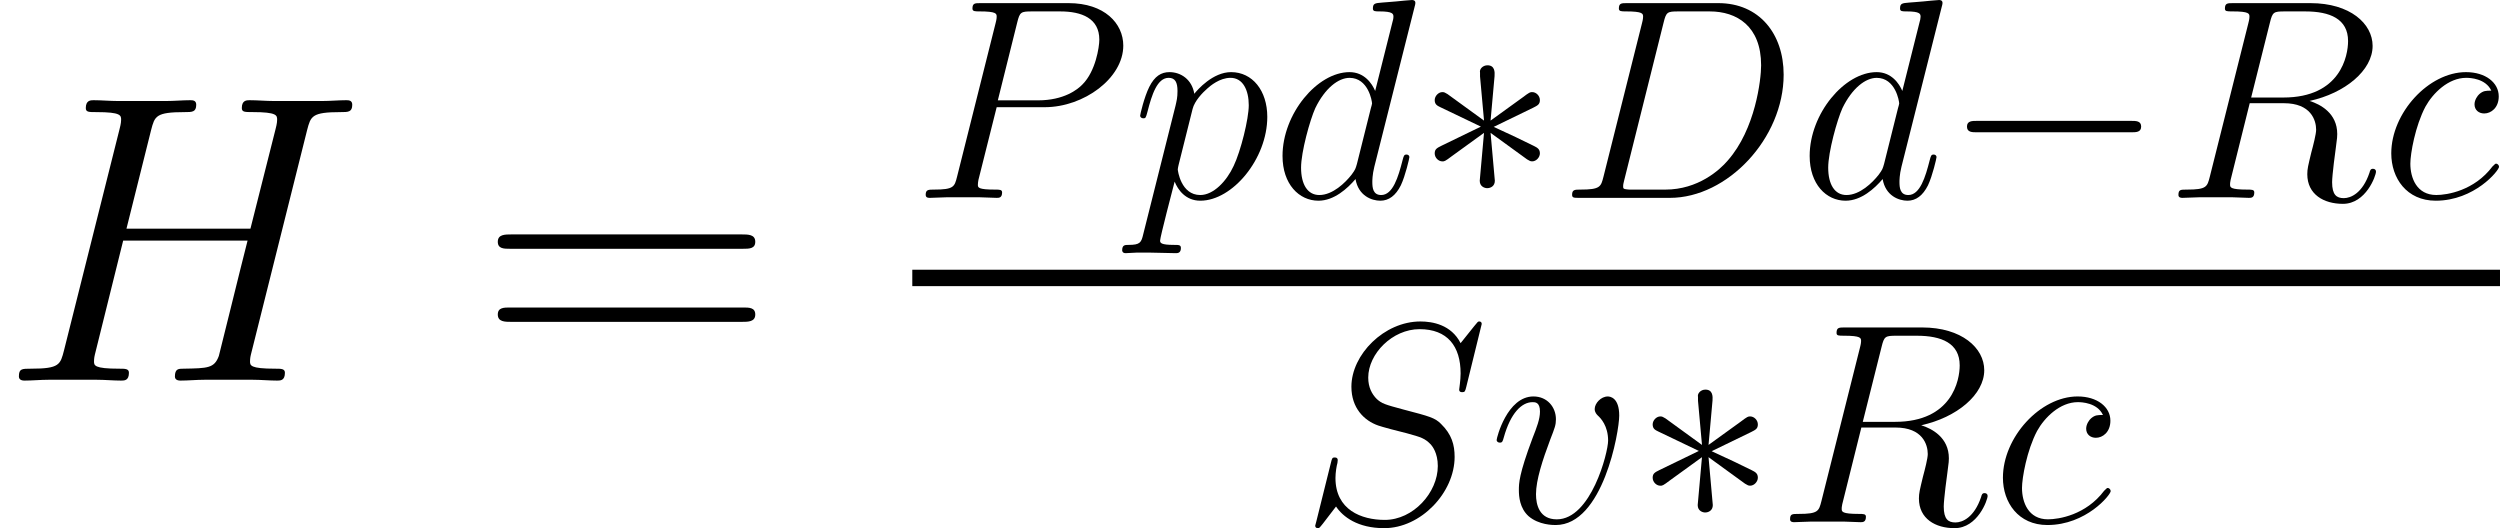 <svg xmlns="http://www.w3.org/2000/svg" xmlns:xlink="http://www.w3.org/1999/xlink" width="142.156pt" height="30.033pt" viewBox="-.3 -.245 142.156 30.033"><defs><path id="g0-0" d="M9.454-3.3c.244.0.502.0.502-.287s-.258-.287-.502-.287H1.693c-.244.0-.502.0-.502.287s.258.287.502.287H9.454z"/><path id="g0-3" d="M3.945-6.126C3.96-6.327 3.96-6.671 3.587-6.671c-.23.0-.416.187-.373.373v.187l.201 2.224L1.578-5.222C1.449-5.294 1.42-5.322 1.32-5.322c-.201.0-.387.201-.387.402.0.23.143.287.287.359l2.037.976-1.98.961c-.23.115-.344.172-.344.387s.186.402.387.402c.1.0.129.0.488-.273L3.414-3.271 3.199-.861c0 .301.258.373.373.373.172.0.387-.1.387-.373L3.744-3.271 5.581-1.937c.129.072.158.1.258.1.201.0.387-.201.387-.402.0-.215-.129-.287-.301-.373C5.064-3.041 5.036-3.041 3.902-3.572L5.882-4.533c.23-.115.344-.172.344-.387s-.187-.402-.387-.402c-.1.0-.129.0-.488.273L3.744-3.888l.201-2.238z"/><path id="g3-61" d="M13.286-6.633c.31.0.62.0.62-.351C13.906-7.356 13.555-7.356 13.203-7.356H1.653c-.351.0-.703.0-.703.372.0.351.31.351.62.351H13.286zM13.203-2.955C13.555-2.955 13.906-2.955 13.906-3.327c0-.351-.31-.351-.62-.351H1.57c-.31.0-.62.0-.62.351.0.372.351.372.703.372H13.203z"/><use id="g2-72" transform="scale(1.44)" xlink:href="#g1-72"/><path id="g1-68" d="M2.252-1.062c-.129.502-.158.646-1.162.646-.273.0-.416.0-.416.258C.674.0.76.0 1.047.0H5.595c2.898.0 5.724-2.998 5.724-6.198.0-2.066-1.234-3.601-3.285-3.601H3.429c-.273.0-.402.0-.402.273.0.143.129.143.344.143.875.0.875.115.875.273.0.029.0.115-.057.33L2.252-1.062zM5.279-8.823C5.409-9.354 5.466-9.382 6.025-9.382H7.603c1.349.0 2.582.732 2.582 2.711.0.717-.287 3.214-1.679 4.792C8.106-1.406 7.015-.416 5.365-.416H3.73c-.201.0-.23.0-.316-.014-.158-.014-.172-.043-.172-.158C3.242-.689 3.271-.775 3.3-.904L5.279-8.823z"/><path id="g1-72" d="M10.731-8.751c.129-.488.158-.631 1.176-.631.258.0.402.0.402-.258C12.309-9.798 12.18-9.798 12.094-9.798 11.836-9.798 11.534-9.77 11.262-9.77H9.569C9.296-9.77 8.995-9.798 8.722-9.798 8.622-9.798 8.45-9.798 8.45-9.526c0 .143.1.143.373.143C9.684-9.382 9.684-9.268 9.684-9.11c0 .029.0.115-.057.33L8.751-5.308H4.419L5.279-8.751c.129-.488.158-.631 1.176-.631.258.0.402.0.402-.258C6.857-9.798 6.728-9.798 6.642-9.798 6.384-9.798 6.083-9.77 5.81-9.77H4.117C3.845-9.77 3.544-9.798 3.271-9.798c-.1.0-.273.0-.273.273.0.143.1.143.373.143.861.0.861.115.861.273.0.029.0.115-.057.33L2.238-1.062c-.129.502-.158.646-1.148.646-.33.0-.43.0-.43.273C.66.0.818.0.861.0c.258.0.56-.029.832-.029H3.386C3.658-.029 3.96.0 4.232.0c.115.0.273.0.273-.273C4.505-.416 4.376-.416 4.16-.416c-.875.0-.875-.115-.875-.258C3.285-.689 3.285-.789 3.314-.904l.99-3.988H8.651C8.407-3.945 7.675-.947 7.647-.861c-.158.43-.387.43-1.234.445-.172.0-.301.0-.301.273C6.111.0 6.269.0 6.312.0c.258.0.56-.029.832-.029H8.837C9.11-.029 9.411.0 9.684.0 9.798.0 9.956.0 9.956-.273 9.956-.416 9.827-.416 9.612-.416 8.737-.416 8.737-.531 8.737-.674 8.737-.689 8.737-.789 8.766-.904l1.965-7.847z"/><path id="g1-80" d="M4.246-4.562H6.657c1.98.0 3.96-1.463 3.96-3.099.0-1.119-.947-2.138-2.754-2.138H3.429c-.273.0-.402.0-.402.273.0.143.129.143.344.143.875.0.875.115.875.273.0.029.0.115-.057.33L2.252-1.062c-.129.502-.158.646-1.162.646-.273.0-.416.0-.416.258C.674.0.803.0.889.0c.273.0.56-.029.832-.029H3.4c.273.0.574.029.846.029.115.0.273.0.273-.273C4.519-.416 4.39-.416 4.175-.416 3.314-.416 3.3-.516 3.3-.66 3.3-.732 3.314-.832 3.328-.904l.918-3.658zM5.279-8.823C5.409-9.354 5.466-9.382 6.025-9.382H7.446C8.522-9.382 9.411-9.038 9.411-7.962 9.411-7.589 9.225-6.37 8.565-5.71c-.244.258-.933.803-2.238.803H4.304L5.279-8.823z"/><path id="g1-82" d="M5.279-8.823C5.409-9.354 5.466-9.382 6.025-9.382H7.058c1.234.0 2.152.373 2.152 1.492.0.732-.373 2.841-3.257 2.841H4.333L5.279-8.823zM7.274-4.878c1.779-.387 3.171-1.535 3.171-2.769.0-1.119-1.133-2.152-3.127-2.152H3.429c-.287.0-.416.0-.416.273.0.143.1.143.373.143.861.0.861.115.861.273.0.029.0.115-.057.33L2.252-1.062c-.129.502-.158.646-1.148.646-.33.0-.43.0-.43.273C.674.0.832.0.875.0c.258.0.56-.029.832-.029H3.4C3.658-.029 3.96.0 4.218.0c.115.0.273.0.273-.273.0-.143-.129-.143-.344-.143-.875.0-.875-.115-.875-.258C3.271-.689 3.271-.789 3.3-.904L4.261-4.763H5.982c1.363.0 1.621.861 1.621 1.334.0.215-.143.775-.244 1.148-.158.66-.201.818-.201 1.09.0 1.019.832 1.492 1.793 1.492 1.162.0 1.664-1.42 1.664-1.621C10.616-1.42 10.544-1.463 10.458-1.463c-.115.0-.143.086-.172.201C9.942-.244 9.354.014 8.995.014s-.588-.158-.588-.803C8.407-1.133 8.579-2.439 8.593-2.511 8.665-3.041 8.665-3.099 8.665-3.214 8.665-4.261 7.819-4.706 7.274-4.878z"/><path id="g1-83" d="M9.11-9.971c0-.129-.1-.129-.129-.129C8.923-10.1 8.909-10.085 8.737-9.87 8.651-9.77 8.063-9.024 8.048-9.009 7.575-9.942 6.628-10.1 6.025-10.1c-1.822.0-3.472 1.664-3.472 3.285.0 1.076.646 1.707 1.349 1.951C4.06-4.806 4.906-4.576 5.337-4.476c.732.201.918.258 1.219.574C6.614-3.83 6.901-3.5 6.901-2.826c0 1.334-1.234 2.711-2.668 2.711-1.176.0-2.482-.502-2.482-2.109.0-.273.057-.617.1-.76.0-.043.014-.115.014-.143C1.865-3.185 1.836-3.257 1.722-3.257c-.129.0-.143.029-.201.273L.789-.043c0 .014-.057.201-.057.215.0.129.115.129.143.129C.933.301.947.287 1.119.072l.66-.861C2.123-.273 2.869.301 4.203.301c1.851.0 3.544-1.793 3.544-3.587.0-.603-.143-1.133-.689-1.664C6.757-5.251 6.499-5.322 5.179-5.667c-.961-.258-1.09-.301-1.349-.531C3.587-6.441 3.4-6.786 3.4-7.274c0-1.205 1.219-2.439 2.582-2.439 1.406.0 2.066.861 2.066 2.224C8.048-7.116 7.976-6.728 7.976-6.671 7.976-6.542 8.091-6.542 8.134-6.542 8.263-6.542 8.278-6.585 8.335-6.814L9.11-9.971z"/><path id="g1-99" d="M5.609-5.394c-.273.0-.402.0-.603.172C4.921-5.15 4.763-4.935 4.763-4.706c0 .287.215.459.488.459C5.595-4.246 5.982-4.533 5.982-5.107 5.982-5.796 5.322-6.327 4.333-6.327c-1.879.0-3.759 2.052-3.759 4.089.0 1.248.775 2.381 2.238 2.381 1.951.0 3.185-1.521 3.185-1.707C5.997-1.65 5.911-1.722 5.853-1.722c-.043.0-.057.014-.187.143-.918 1.219-2.281 1.435-2.826 1.435-.99.0-1.306-.861-1.306-1.578.0-.502.244-1.894.76-2.869.373-.674 1.148-1.449 2.052-1.449.187.0.976.029 1.262.646z"/><path id="g1-100" d="M7.216-9.598C7.23-9.655 7.259-9.741 7.259-9.813c0-.143-.143-.143-.172-.143C7.073-9.956 6.37-9.899 6.298-9.885 6.054-9.87 5.839-9.841 5.581-9.827 5.222-9.798 5.122-9.784 5.122-9.526c0 .143.115.143.316.143.703.0.717.129.717.273C6.155-9.024 6.126-8.909 6.111-8.866L5.236-5.38C5.079-5.753 4.691-6.327 3.945-6.327c-1.621.0-3.371 2.095-3.371 4.218.0 1.42.832 2.252 1.808 2.252.789.0 1.463-.617 1.865-1.09.143.846.818 1.09 1.248 1.09S6.269-.115 6.528-.631c.23-.488.43-1.363.43-1.42.0-.072-.057-.129-.143-.129-.129.0-.143.072-.201.287-.215.846-.488 1.75-1.076 1.75C5.122-.143 5.093-.516 5.093-.803c0-.057.0-.359.1-.76l2.023-8.034zM4.318-1.707C4.246-1.463 4.246-1.435 4.046-1.162 3.73-.76 3.099-.143 2.425-.143c-.588.0-.918-.531-.918-1.377.0-.789.445-2.396.717-2.998.488-1.004 1.162-1.521 1.722-1.521.947.0 1.133 1.176 1.133 1.291C5.079-4.734 5.036-4.548 5.021-4.519L4.318-1.707z"/><path id="g1-112" d="M.617 1.822c-.1.43-.158.545-.746.545-.172.0-.316.0-.316.273.0.029.014.143.172.143C-.086 2.783.115 2.754.301 2.754H.918C1.219 2.754 1.951 2.783 2.252 2.783c.086.0.258.0.258-.258.0-.158-.1-.158-.344-.158-.66.0-.703-.1-.703-.215.0-.172.646-2.64.732-2.97.158.402.545.961 1.291.961 1.621.0 3.371-2.109 3.371-4.218.0-1.32-.746-2.252-1.822-2.252-.918.0-1.693.889-1.851 1.09-.115-.717-.674-1.09-1.248-1.09-.416.0-.746.201-1.019.746C.66-5.064.459-4.189.459-4.132s.057.129.158.129C.732-4.003.746-4.017.832-4.347c.215-.846.488-1.693 1.062-1.693.33.0.445.23.445.66.0.344-.043.488-.1.746L.617 1.822zm2.482-6.298c.1-.402.502-.818.732-1.019.158-.143.631-.545 1.176-.545C5.638-6.04 5.925-5.409 5.925-4.663 5.925-3.974 5.523-2.353 5.165-1.607 4.806-.832 4.146-.143 3.486-.143c-.976.0-1.133-1.234-1.133-1.291C2.353-1.478 2.381-1.592 2.396-1.664l.703-2.812z"/><path id="g1-118" d="M6.556-5.365c0-.904-.459-.961-.574-.961C5.638-6.327 5.322-5.982 5.322-5.695 5.322-5.523 5.423-5.423 5.48-5.365 5.624-5.236 5.997-4.849 5.997-4.103c0 .603-.861 3.96-2.582 3.96-.875.0-1.047-.732-1.047-1.262.0-.717.33-1.722.717-2.754C3.314-4.749 3.371-4.892 3.371-5.179c0-.603-.43-1.148-1.133-1.148-1.32.0-1.851 2.08-1.851 2.195.0.057.057.129.158.129C.674-4.003.689-4.06.746-4.261c.344-1.234.904-1.779 1.449-1.779.129.0.373.0.373.473.0.373-.158.789-.373 1.334-.689 1.836-.689 2.281-.689 2.625.0.316.043.904.488 1.306.516.445 1.234.445 1.363.445 2.381.0 3.199-4.691 3.199-5.509z"/></defs><g id="page1" transform="matrix(1.13 0 0 1.13 -80.23 -65.547)"><use x="70.735" y="76.941" xlink:href="#g2-72"/><use x="94.834" y="76.941" xlink:href="#g3-61"/><use x="116.642" y="67.746" xlink:href="#g1-80"/><use x="127.648" y="67.746" xlink:href="#g1-112"/><use x="134.698" y="67.746" xlink:href="#g1-100"/><use x="141.997" y="67.746" xlink:href="#g0-3"/><use x="149.17" y="67.746" xlink:href="#g1-68"/><use x="161.224" y="67.746" xlink:href="#g1-100"/><use x="168.523" y="67.746" xlink:href="#g0-0"/><use x="179.681" y="67.746" xlink:href="#g1-82"/><use x="190.491" y="67.746" xlink:href="#g1-99"/><rect x="116.642" y="71.362" height=".826" width="79.894"/><use x="136.185" y="84.066" xlink:href="#g1-83"/><use x="145.659" y="84.066" xlink:href="#g1-118"/><use x="152.965" y="84.066" xlink:href="#g0-3"/><use x="160.138" y="84.066" xlink:href="#g1-82"/><use x="170.949" y="84.066" xlink:href="#g1-99"/></g></svg>